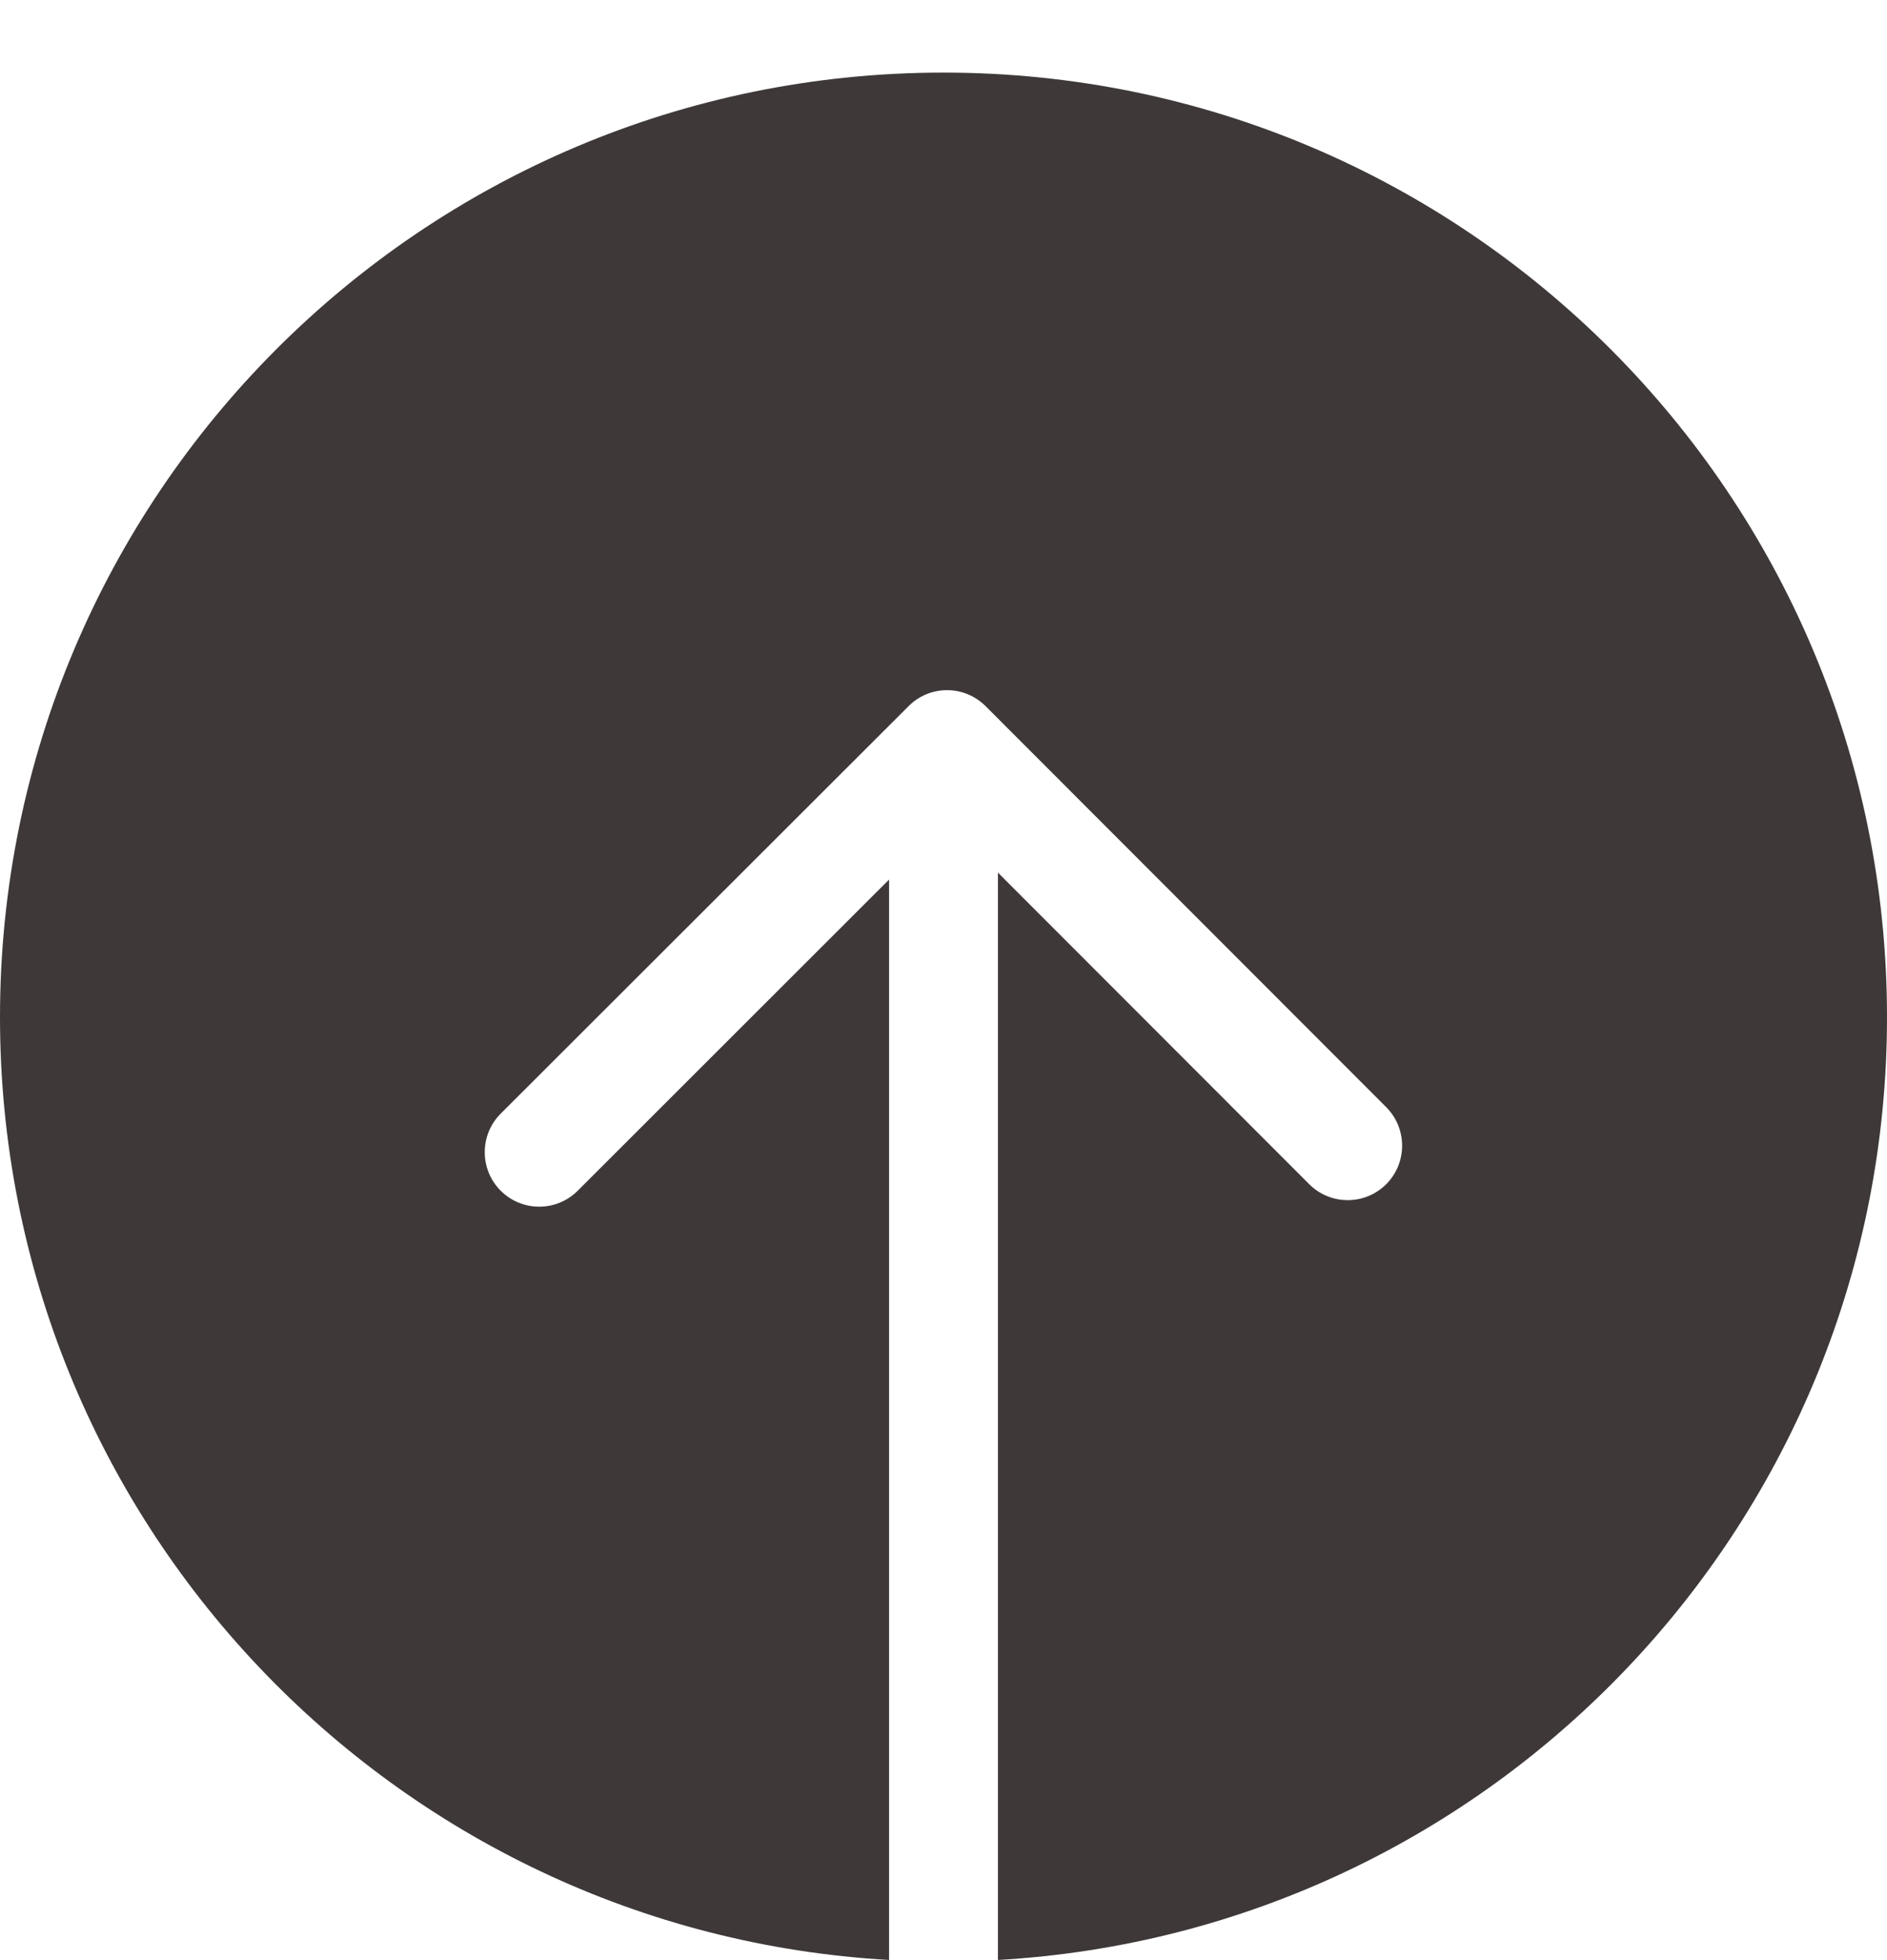 <?xml version="1.0" encoding="UTF-8"?>
<svg xmlns="http://www.w3.org/2000/svg" width="26" height="27" viewBox="0 0 26 27" fill="none">
  <path d="M13 1C20.18 1 26 6.825 26 14.011C26 20.944 20.581 26.609 13.75 26.998V12.02L18.039 16.312C18.332 16.605 18.807 16.605 19.1 16.312C19.392 16.019 19.392 15.544 19.1 15.251L13.58 9.727C13.287 9.434 12.812 9.433 12.52 9.726L6.899 15.34C6.606 15.633 6.606 16.108 6.898 16.401C7.191 16.695 7.667 16.695 7.96 16.402L12.25 12.116V26.998C5.419 26.609 5.47667e-05 20.944 0 14.011C8.56171e-08 6.825 5.82 1 13 1Z" fill="#3E3838"></path>
</svg>
